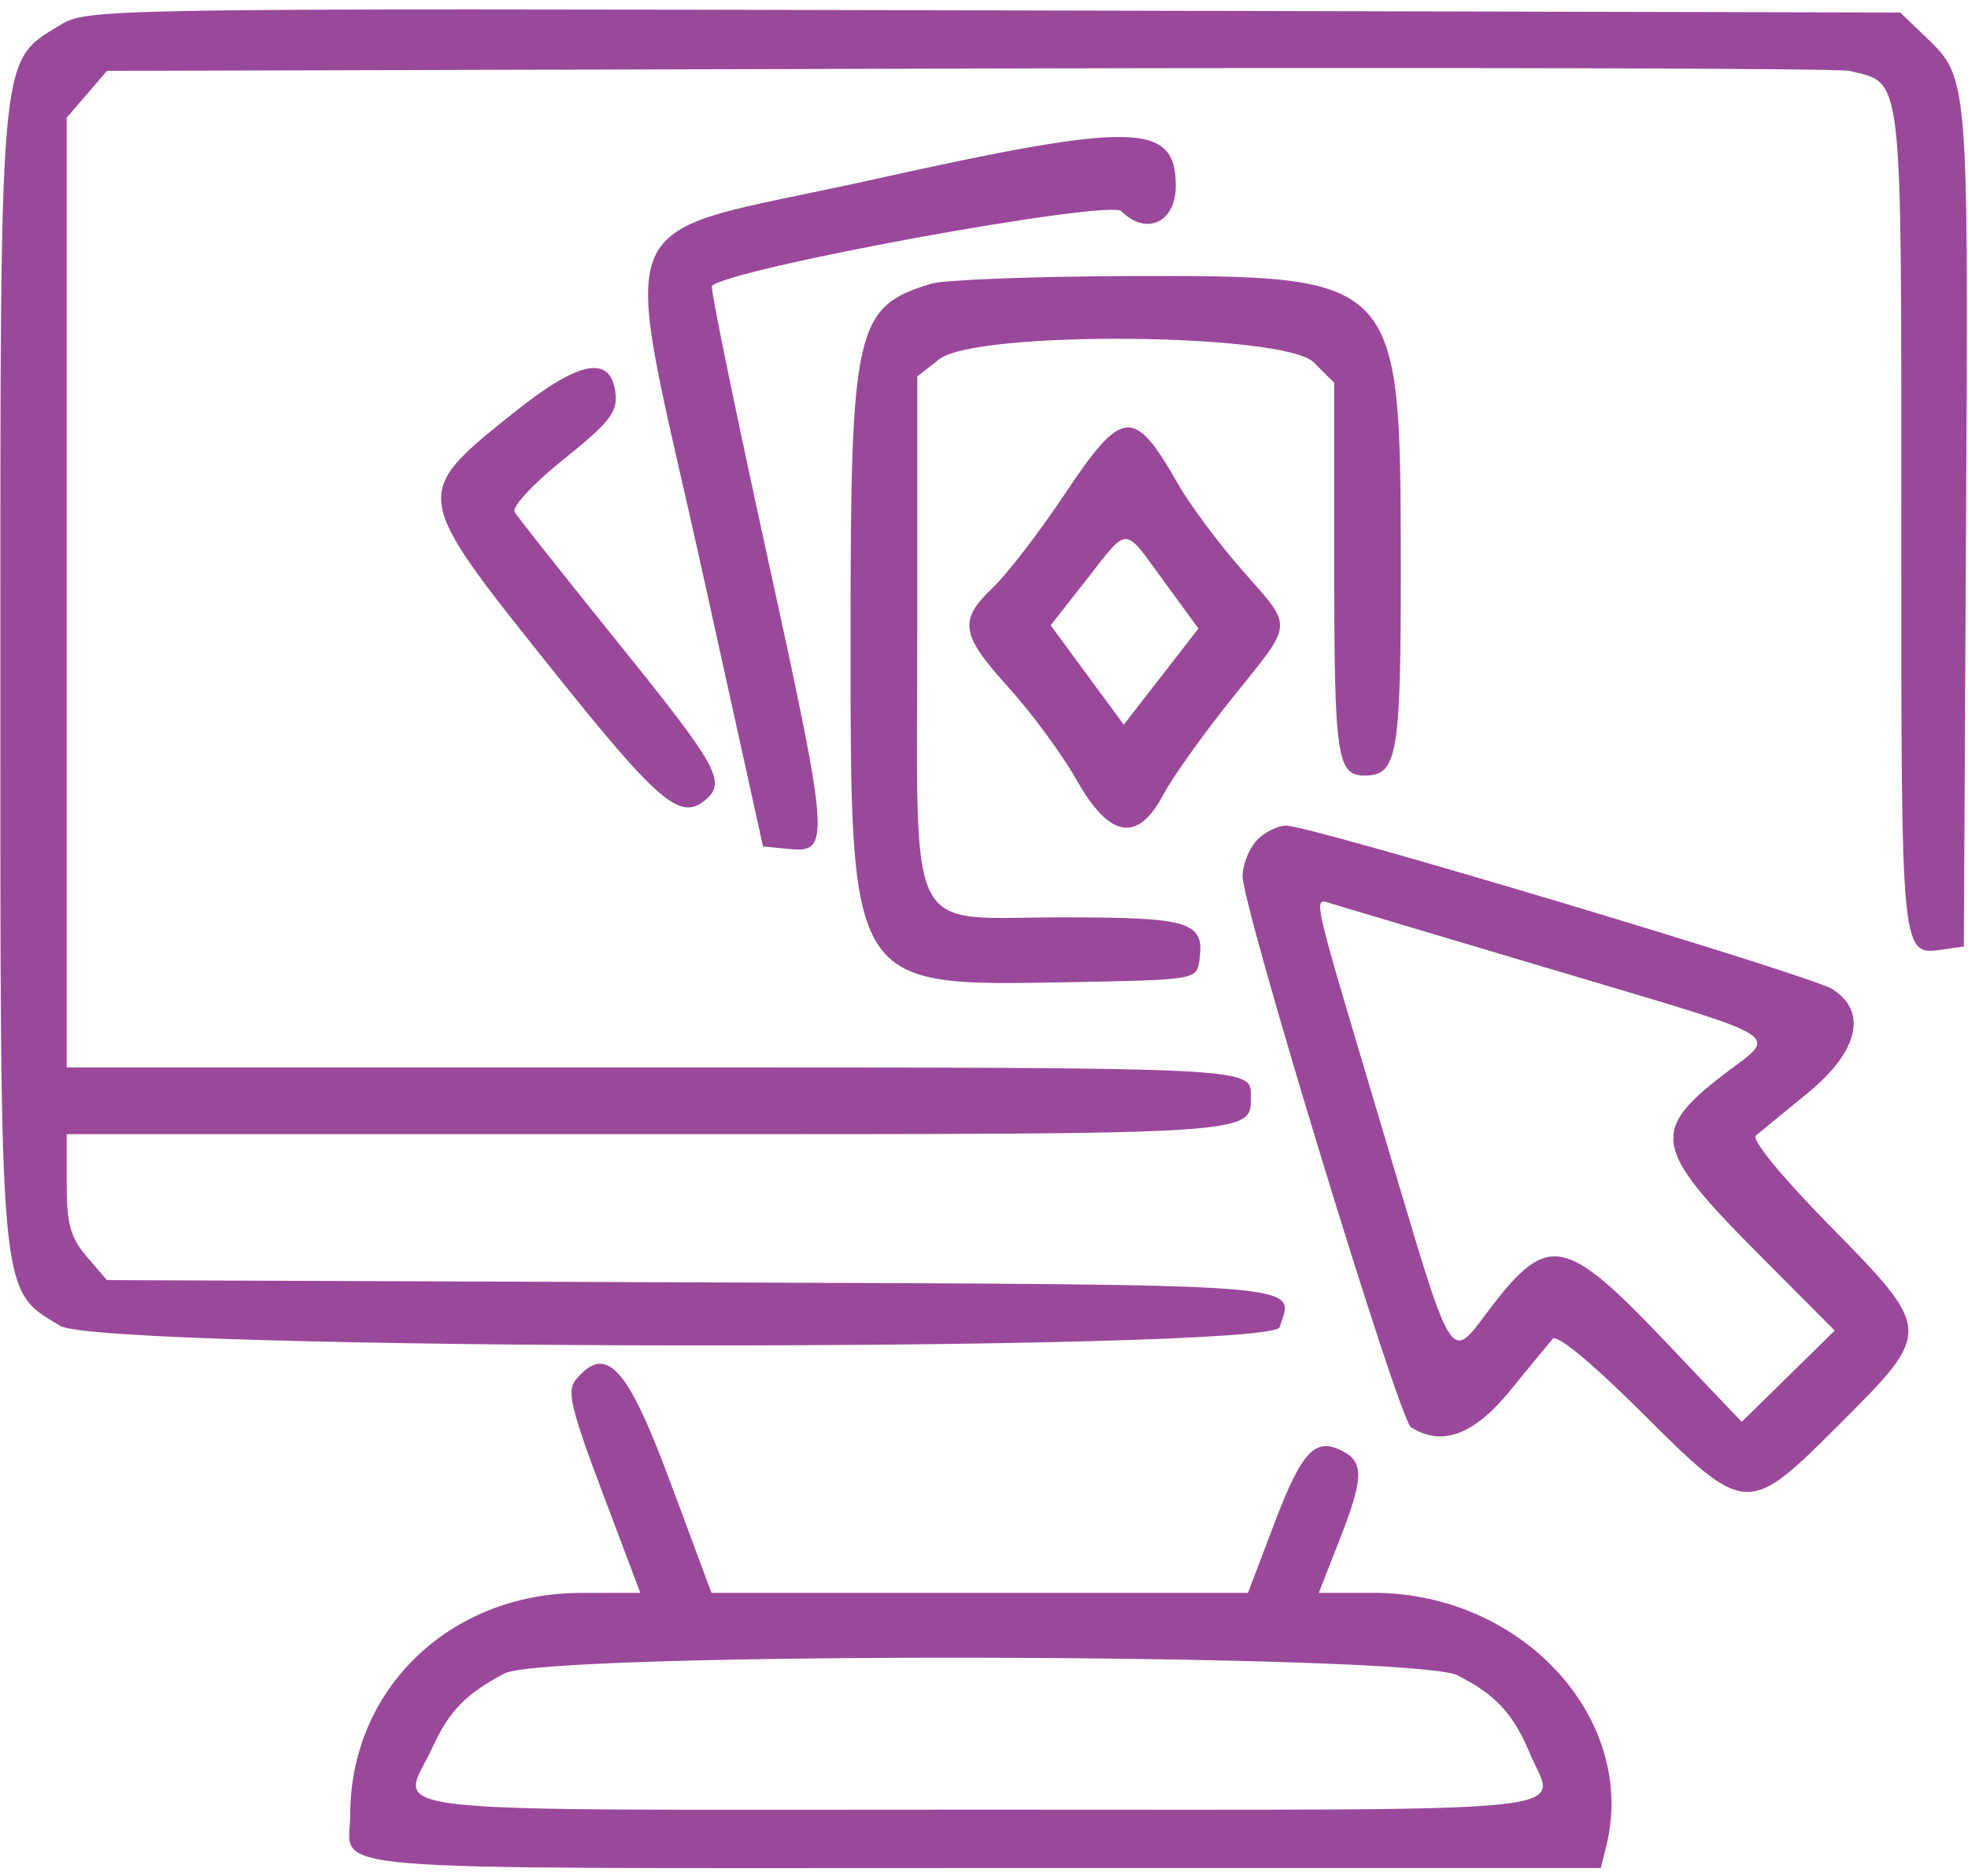 <svg id="svg" xmlns="http://www.w3.org/2000/svg" xmlns:xlink="http://www.w3.org/1999/xlink" width="400" height="381.356" viewBox="0, 0, 400,381.356"><g id="svgg"><path id="path0" d="M12.190 5.113 C -0.254 12.728,0.074 9.142,0.074 137.288 C 0.074 265.441,-0.253 261.864,12.190 269.450 C 20.631 274.597,258.464 274.866,260.094 269.730 C 262.968 260.674,268.863 261.122,140.362 260.627 L 21.739 260.169 17.649 255.414 C 14.318 251.541,13.559 248.790,13.559 240.583 L 13.559 230.508 131.864 230.508 C 256.912 230.508,254.237 230.679,254.237 222.724 C 254.237 216.901,255.273 216.949,131.217 216.949 L 13.559 216.949 13.559 120.433 L 13.559 23.918 17.650 19.162 L 21.740 14.407 196.887 13.933 C 293.218 13.673,373.769 13.883,375.891 14.400 C 386.866 17.076,386.441 13.393,386.441 105.725 C 386.441 196.059,386.253 194.202,395.246 192.927 L 399.153 192.373 399.599 106.780 C 400.076 15.136,400.139 15.879,391.291 7.403 L 386.219 2.542 202.008 2.112 C 19.649 1.686,17.740 1.717,12.190 5.113 M177.119 36.561 C 122.046 48.801,125.884 39.777,142.924 116.949 L 155.087 172.034 160.449 172.554 C 168.823 173.367,168.645 171.017,155.911 112.853 C 149.397 83.100,144.348 58.477,144.691 58.134 C 148.301 54.524,225.428 40.440,227.924 42.936 C 232.980 47.992,238.983 45.202,238.983 37.797 C 238.983 24.818,230.698 24.653,177.119 36.561 M189.225 57.675 C 173.913 62.263,172.881 66.716,172.881 128.224 C 172.881 201.320,172.330 200.433,217.299 199.621 C 242.915 199.158,243.227 199.107,243.774 195.246 C 244.897 187.322,242.117 186.441,215.990 186.441 C 183.589 186.441,186.441 192.108,186.441 127.712 L 186.441 76.517 190.907 73.004 C 198.399 67.111,261.018 67.644,267.026 73.652 L 271.186 77.812 271.186 115.686 C 271.186 153.706,271.761 157.627,277.337 157.627 C 284.057 157.627,284.747 153.612,284.709 114.709 C 284.650 56.006,284.589 55.941,228.814 56.115 C 209.703 56.175,191.888 56.877,189.225 57.675 M104.242 84.017 C 83.672 100.513,83.642 100.311,112.011 135.807 C 133.835 163.115,138.214 166.867,143.314 162.634 C 147.715 158.981,146.010 155.889,125.738 130.757 C 114.724 117.103,105.217 105.094,104.610 104.071 C 103.989 103.021,108.332 98.342,114.566 93.347 C 123.849 85.908,125.540 83.759,125.100 79.955 C 124.175 71.953,117.717 73.211,104.242 84.017 M216.407 100.424 C 211.275 108.114,204.722 116.647,201.843 119.385 C 194.759 126.124,195.200 128.916,205.073 139.818 C 209.728 144.958,215.902 153.355,218.794 158.480 C 225.527 170.410,231.240 171.370,236.479 161.452 C 238.322 157.962,244.597 149.172,250.424 141.917 C 263.141 126.082,263.006 127.888,252.381 115.777 C 247.632 110.362,241.791 102.500,239.401 98.305 C 230.468 82.627,228.138 82.841,216.407 100.424 M236.621 118.209 L 243.581 127.741 235.995 137.510 L 228.408 147.280 220.979 137.188 L 213.550 127.096 220.758 117.911 C 229.532 106.730,228.221 106.705,236.621 118.209 M255.347 170.896 C 253.805 172.601,252.551 175.842,252.562 178.100 C 252.594 184.640,284.337 288.526,286.777 290.074 C 293.064 294.062,299.578 291.655,306.938 282.627 C 310.927 277.733,314.824 272.992,315.597 272.092 C 316.434 271.117,323.683 277.112,333.531 286.923 C 354.925 308.236,355.096 308.246,374.044 289.298 C 392.865 270.476,392.863 270.438,371.706 248.904 C 362.217 239.246,355.952 231.604,356.875 230.813 C 357.755 230.061,362.479 226.181,367.373 222.192 C 377.711 213.765,379.666 205.631,372.458 201.039 C 368.059 198.236,266.411 167.797,261.453 167.797 C 259.638 167.797,256.890 169.191,255.347 170.896 M314.407 196.715 C 364.851 211.766,361.540 209.741,350.113 218.557 C 335.495 229.835,336.191 233.533,356.840 254.282 L 372.909 270.427 363.459 279.705 L 354.008 288.983 338.293 272.458 C 318.287 251.420,314.637 250.676,303.332 265.329 C 294.266 277.081,295.981 279.864,280.723 228.642 C 266.174 179.805,266.776 182.521,270.763 183.700 C 272.394 184.183,292.034 190.039,314.407 196.715 M117.005 280.441 C 115.165 282.659,116.049 286.373,122.476 303.408 L 130.143 323.729 118.038 323.745 C 91.461 323.782,71.186 343.285,71.186 368.813 C 71.186 380.618,59.886 379.661,199.302 379.661 L 325.359 379.661 326.445 375.334 C 332.951 349.412,309.421 323.729,279.167 323.729 L 268.049 323.729 272.160 313.238 C 277.126 300.567,277.278 297.268,273.004 294.981 C 267.373 291.967,264.638 294.814,259.063 309.491 L 253.655 323.729 199.131 323.729 L 144.607 323.729 136.262 301.271 C 127.467 277.601,123.196 272.981,117.005 280.441 M296.254 340.498 C 304.021 344.462,307.588 348.312,310.952 356.364 C 316.157 368.820,326.163 367.797,199.153 367.797 C 70.617 367.797,81.524 369.043,87.933 355.085 C 91.316 347.718,94.691 344.259,102.542 340.111 C 111.051 335.615,287.377 335.967,296.254 340.498 " stroke="none" fill="#9A499A" fill-rule="evenodd"></path></g></svg>